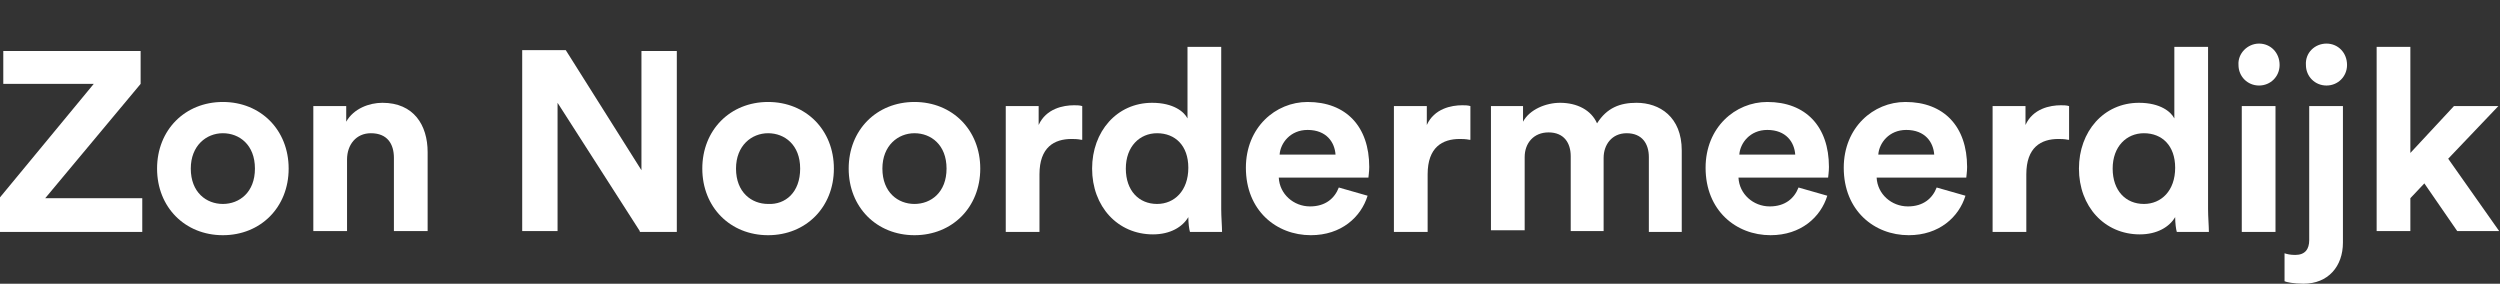<?xml version="1.0" encoding="utf-8"?>
<!-- Generator: Adobe Illustrator 25.2.3, SVG Export Plug-In . SVG Version: 6.00 Build 0)  -->
<svg version="1.1" id="Layer_1" xmlns="http://www.w3.org/2000/svg" xmlns:xlink="http://www.w3.org/1999/xlink" x="0px" y="0px"
	 viewBox="0 0 304 34.5" style="enable-background:new 0 0 304 34.5;" xml:space="preserve">
<rect x="0" y="0" width="304" height="34.5" fill="#333333" stroke="none"/>
<style type="text/css">
	.st0{fill:#FFFFFF;}
</style>
<g>
	<path class="st0" d="M0,28.1V24l11.4-13.8h-11V6.2h16.7v4L5.5,24.1h11.8v4.1H0z"/>
	<path class="st0" d="M35.1,20.5c0,4.7-3.4,8.1-8,8.1s-8-3.4-8-8.1c0-4.7,3.4-8.1,8-8.1S35.1,15.8,35.1,20.5z M31,20.5
		c0-2.9-1.9-4.3-3.9-4.3s-3.9,1.5-3.9,4.3c0,2.9,1.9,4.3,3.9,4.3S31,23.4,31,20.5z"/>
	<path class="st0" d="M42.2,28.1h-4.1V12.9h4v1.9c0.9-1.6,2.8-2.3,4.4-2.3c3.8,0,5.5,2.7,5.5,6v9.6h-4.1v-8.9c0-1.7-0.8-3-2.8-3
		c-1.8,0-2.9,1.4-2.9,3.2V28.1z"/>
	<path class="st0" d="M77.8,28.1l-10-15.6v15.6h-4.3v-22h5.3L78,20.7V6.2h4.3v22H77.8z"/>
	<path class="st0" d="M101.4,20.5c0,4.7-3.4,8.1-8,8.1c-4.6,0-8-3.4-8-8.1c0-4.7,3.4-8.1,8-8.1C98,12.4,101.4,15.8,101.4,20.5z
		 M97.3,20.5c0-2.9-1.9-4.3-3.9-4.3c-2,0-3.9,1.5-3.9,4.3c0,2.9,1.9,4.3,3.9,4.3C95.5,24.9,97.3,23.4,97.3,20.5z"/>
	<path class="st0" d="M119.2,20.5c0,4.7-3.4,8.1-8,8.1s-8-3.4-8-8.1c0-4.7,3.4-8.1,8-8.1S119.2,15.8,119.2,20.5z M115.1,20.5
		c0-2.9-1.9-4.3-3.9-4.3s-3.9,1.5-3.9,4.3c0,2.9,1.9,4.3,3.9,4.3S115.1,23.4,115.1,20.5z"/>
	<path class="st0" d="M131.5,17c-0.5-0.1-0.9-0.1-1.2-0.1c-2.1,0-3.9,1-3.9,4.3v7h-4.1V12.9h4v2.3c0.9-2,3-2.4,4.3-2.4
		c0.3,0,0.7,0,1,0.1V17z"/>
	<path class="st0" d="M148.5,25.4c0,1,0.1,2.1,0.1,2.8h-3.9c-0.1-0.3-0.2-1.1-0.2-1.8c-0.7,1.2-2.2,2.1-4.3,2.1
		c-4.3,0-7.4-3.4-7.4-8c0-4.5,3-8,7.3-8c2.6,0,3.9,1.1,4.3,1.9V5.7h4.1V25.4z M140.7,24.8c2.1,0,3.8-1.6,3.8-4.4
		c0-2.7-1.6-4.2-3.8-4.2c-2.1,0-3.8,1.6-3.8,4.3S138.5,24.8,140.7,24.8z"/>
	<path class="st0" d="M166.3,23.8c-0.8,2.6-3.2,4.8-6.9,4.8c-4.2,0-7.9-3-7.9-8.2c0-4.9,3.6-8,7.5-8c4.7,0,7.5,3,7.5,7.9
		c0,0.6-0.1,1.2-0.1,1.3h-10.9c0.1,2,1.8,3.5,3.8,3.5c1.9,0,3-1,3.5-2.3L166.3,23.8z M162.4,18.8c-0.1-1.5-1.1-3-3.4-3
		c-2.1,0-3.3,1.6-3.4,3H162.4z"/>
	<path class="st0" d="M178.7,17c-0.5-0.1-0.9-0.1-1.2-0.1c-2.1,0-3.9,1-3.9,4.3v7h-4.1V12.9h4v2.3c0.9-2,3-2.4,4.3-2.4
		c0.3,0,0.7,0,1,0.1V17z"/>
	<path class="st0" d="M181.3,28.1V12.9h3.9v1.9c0.8-1.5,2.8-2.3,4.5-2.3c2.1,0,3.8,0.9,4.5,2.5c1.2-1.9,2.8-2.5,4.8-2.5
		c2.8,0,5.5,1.7,5.5,5.8v9.9h-4v-9.1c0-1.6-0.8-2.9-2.7-2.9c-1.8,0-2.8,1.4-2.8,3v8.9H191v-9.1c0-1.6-0.8-2.9-2.7-2.9
		c-1.8,0-2.9,1.3-2.9,3v8.9H181.3z"/>
	<path class="st0" d="M222.2,23.8c-0.8,2.6-3.2,4.8-6.9,4.8c-4.2,0-7.9-3-7.9-8.2c0-4.9,3.6-8,7.5-8c4.7,0,7.5,3,7.5,7.9
		c0,0.6-0.1,1.2-0.1,1.3h-10.9c0.1,2,1.8,3.5,3.8,3.5c1.9,0,3-1,3.5-2.3L222.2,23.8z M218.3,18.8c-0.1-1.5-1.1-3-3.4-3
		c-2.1,0-3.3,1.6-3.4,3H218.3z"/>
	<path class="st0" d="M239,23.8c-0.8,2.6-3.2,4.8-6.9,4.8c-4.2,0-7.9-3-7.9-8.2c0-4.9,3.6-8,7.5-8c4.7,0,7.5,3,7.5,7.9
		c0,0.6-0.1,1.2-0.1,1.3h-10.9c0.1,2,1.8,3.5,3.8,3.5c1.9,0,3-1,3.5-2.3L239,23.8z M235.2,18.8c-0.1-1.5-1.1-3-3.4-3
		c-2.1,0-3.3,1.6-3.4,3H235.2z"/>
	<path class="st0" d="M251.5,17c-0.5-0.1-0.9-0.1-1.2-0.1c-2.1,0-3.9,1-3.9,4.3v7h-4.1V12.9h4v2.3c0.9-2,3-2.4,4.3-2.4
		c0.3,0,0.7,0,1,0.1V17z"/>
	<path class="st0" d="M268.5,25.4c0,1,0.1,2.1,0.1,2.8h-3.9c-0.1-0.3-0.2-1.1-0.2-1.8c-0.7,1.2-2.2,2.1-4.3,2.1
		c-4.3,0-7.4-3.4-7.4-8c0-4.5,3-8,7.3-8c2.6,0,3.9,1.1,4.3,1.9V5.7h4.1V25.4z M260.7,24.8c2.1,0,3.8-1.6,3.8-4.4
		c0-2.7-1.6-4.2-3.8-4.2c-2.1,0-3.8,1.6-3.8,4.3S258.5,24.8,260.7,24.8z"/>
	<path class="st0" d="M274.7,5.3c1.4,0,2.5,1.1,2.5,2.6c0,1.4-1.1,2.5-2.5,2.5c-1.4,0-2.5-1.1-2.5-2.5
		C272.1,6.5,273.3,5.3,274.7,5.3z M272.6,28.1V12.9h4.1v15.3H272.6z"/>
	<path class="st0" d="M280.8,12.9h4.1v16.6c0,2.9-1.8,5-4.8,5c-1.2,0-2.1-0.2-2.3-0.3v-3.4c0.3,0.1,0.7,0.2,1.3,0.2
		c1.2,0,1.7-0.7,1.7-1.8V12.9z M282.9,5.3c1.4,0,2.5,1.1,2.5,2.6c0,1.4-1.1,2.5-2.5,2.5c-1.4,0-2.5-1.1-2.5-2.5
		C280.3,6.4,281.5,5.3,282.9,5.3z"/>
	<path class="st0" d="M297.7,19.3l6.2,8.8h-5.1l-4-5.8l-1.7,1.8v4H289V5.7h4.1v12.9l5.3-5.7h5.4L297.7,19.3z"/>
</g>
</svg>
